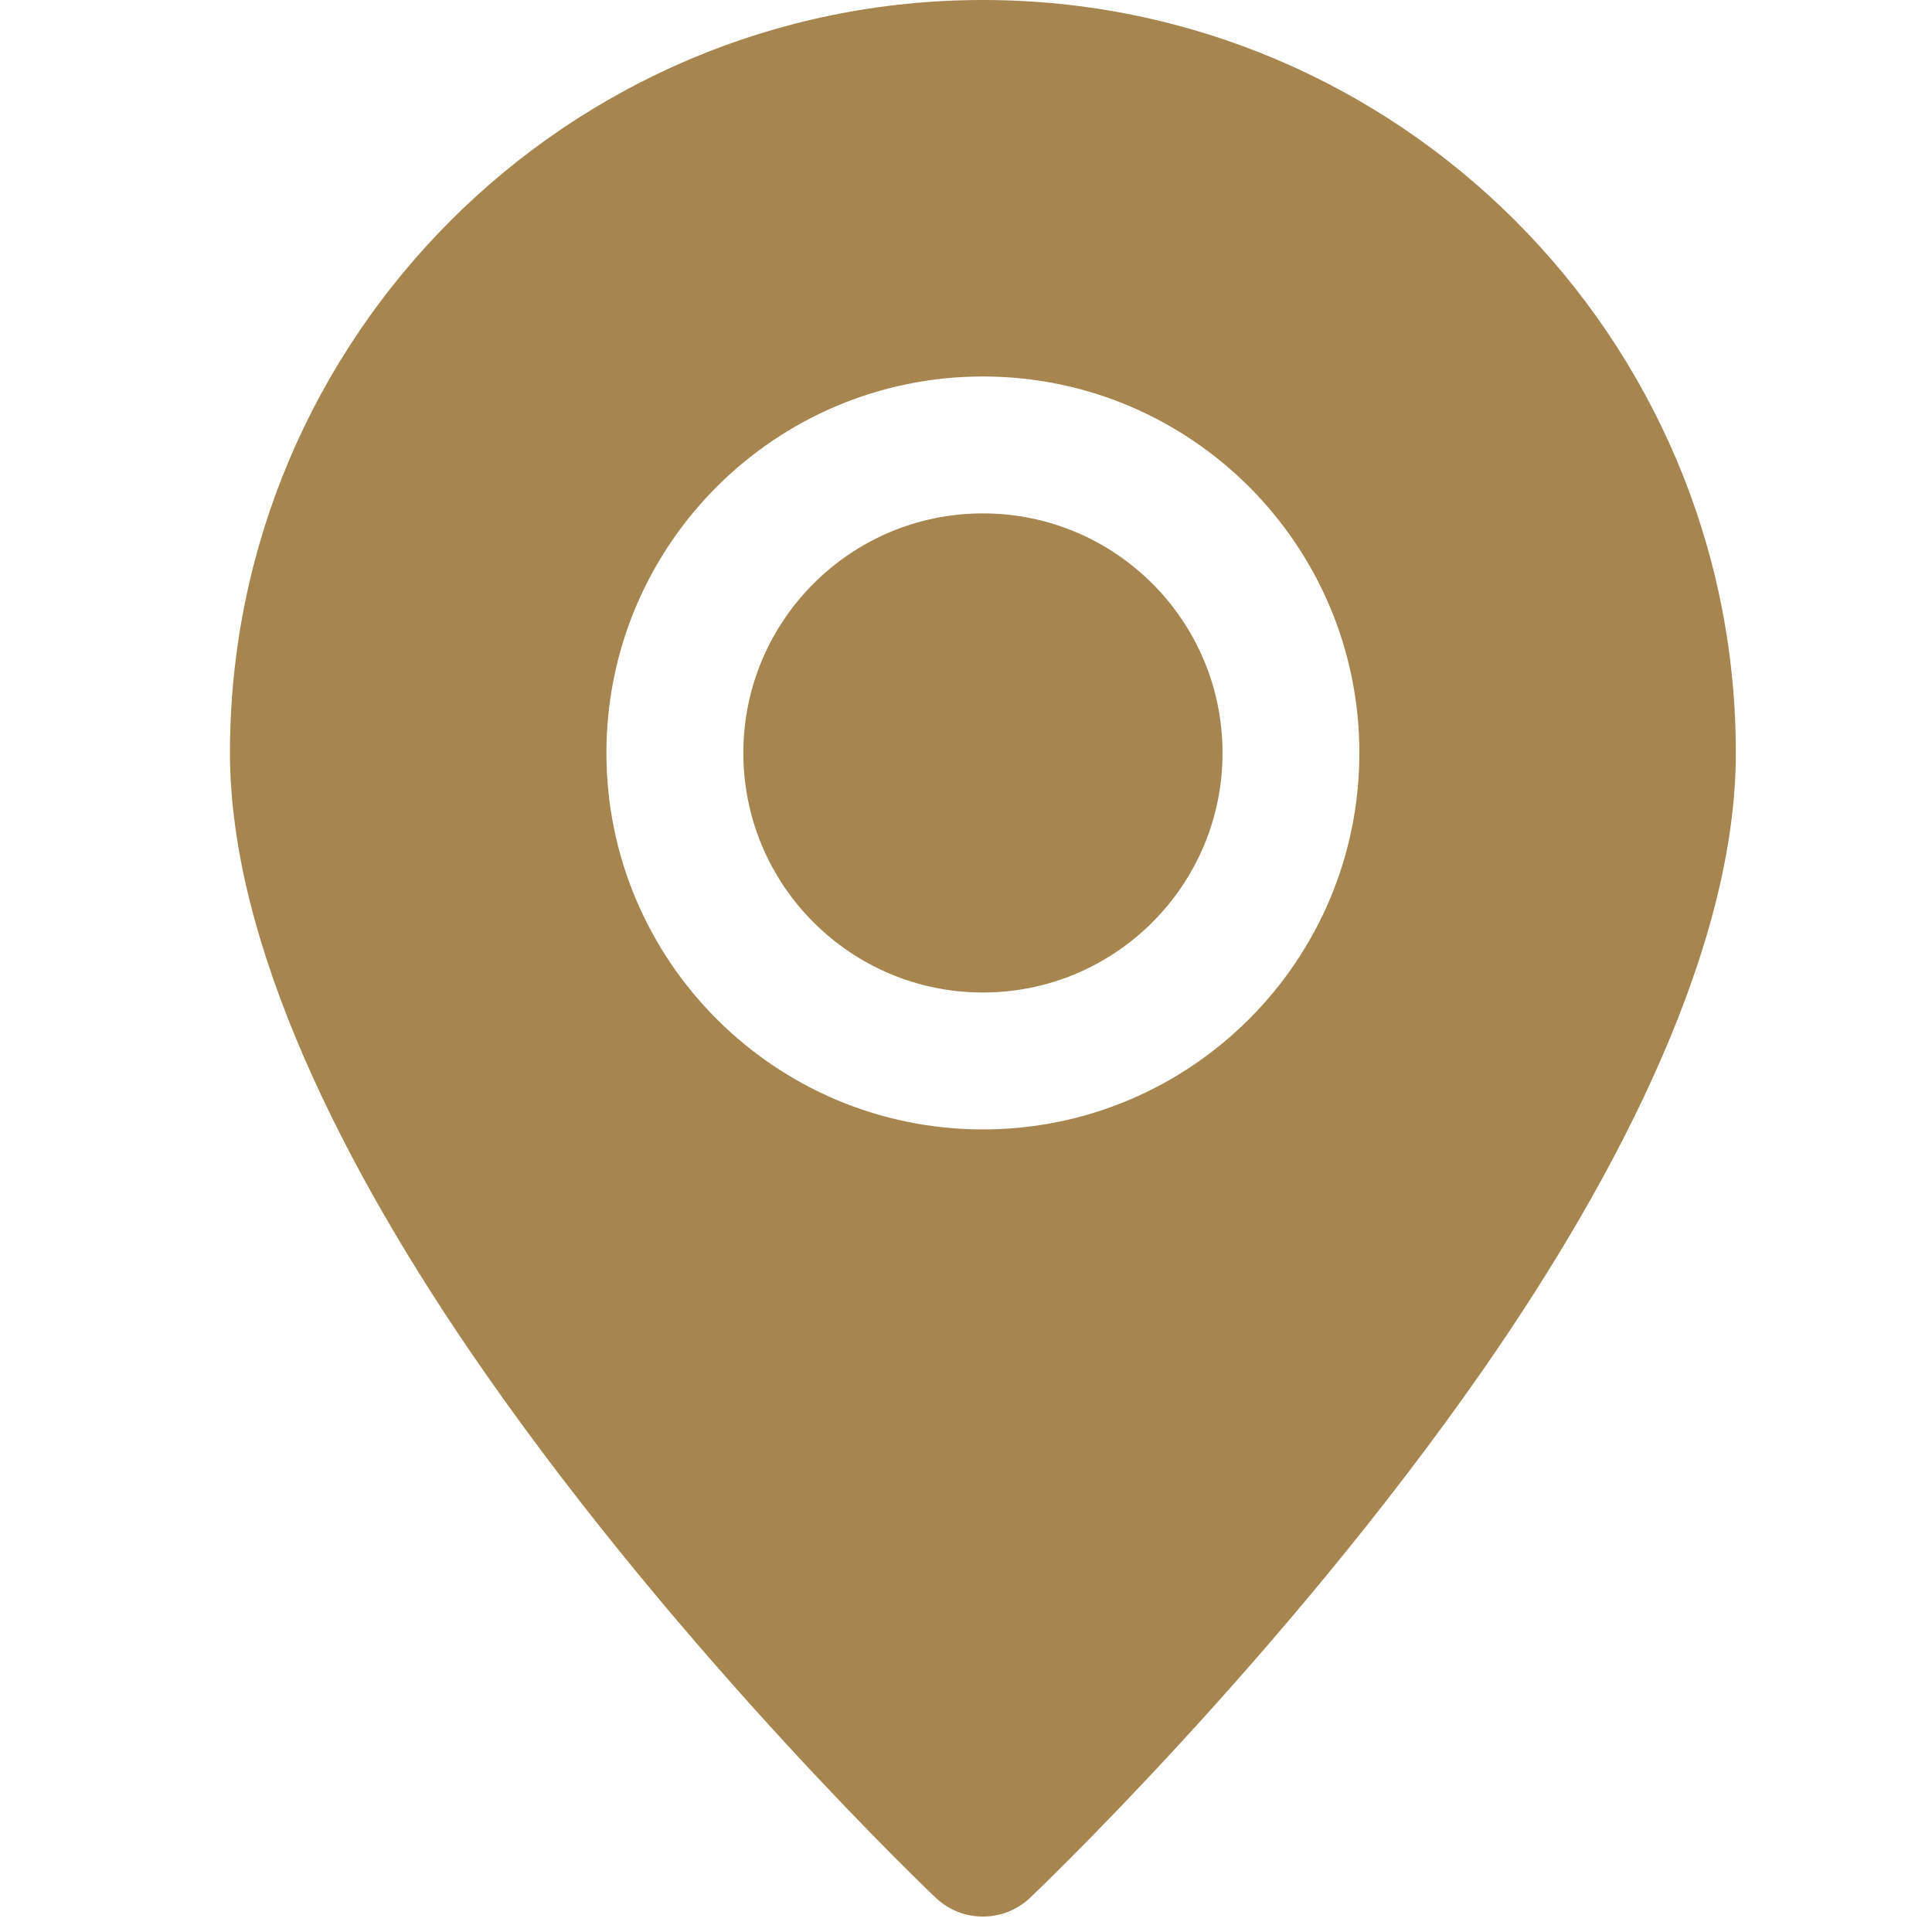 <svg xmlns="http://www.w3.org/2000/svg" xmlns:xlink="http://www.w3.org/1999/xlink" width="150" zoomAndPan="magnify" viewBox="0 0 112.5 112.5" height="150" preserveAspectRatio="xMidYMid meet" version="1.0"><defs><clipPath id="1cfe3b8b19"><path d="M 13.25 0 L 101.359 0 L 101.359 112 L 13.25 112 Z M 13.25 0 " clip-rule="nonzero"/></clipPath></defs><g clip-path="url(#1cfe3b8b19)"><path fill="#a6854f" d="M 57.234 0 C 33.039 0 13.391 19.645 13.391 43.844 C 13.391 54.918 19.984 68.082 28.137 79.793 C 39.848 96.629 54.492 110.512 54.492 110.512 C 56.031 111.965 58.438 111.965 59.977 110.512 C 59.977 110.512 74.621 96.629 86.336 79.793 C 94.488 68.082 101.078 54.918 101.078 43.844 C 101.078 19.645 81.434 0 57.234 0 Z M 57.234 21.922 C 45.133 21.922 35.312 31.742 35.312 43.844 C 35.312 55.945 45.133 65.766 57.234 65.766 C 69.336 65.766 79.156 55.945 79.156 43.844 C 79.156 31.742 69.336 21.922 57.234 21.922 Z M 57.234 29.895 C 64.938 29.895 71.188 36.145 71.188 43.844 C 71.188 51.547 64.938 57.793 57.234 57.793 C 49.535 57.793 43.285 51.547 43.285 43.844 C 43.285 36.145 49.535 29.895 57.234 29.895 Z M 57.234 29.895 " fill-opacity="1" fill-rule="evenodd"/></g></svg>